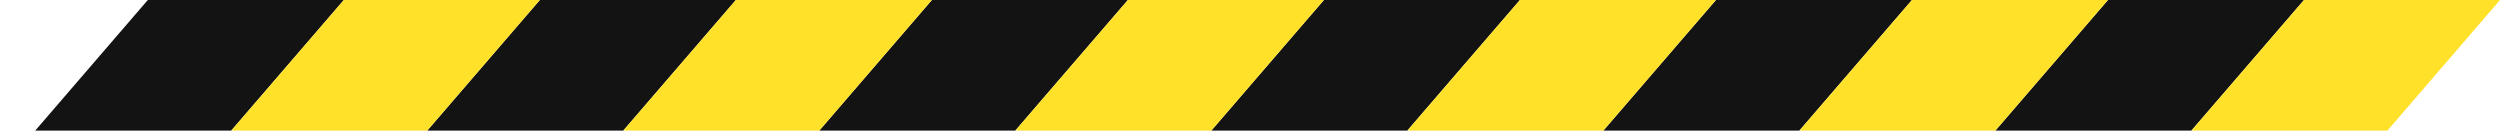 <?xml version="1.0" encoding="UTF-8"?> <svg xmlns="http://www.w3.org/2000/svg" width="402" height="21" viewBox="0 0 402 21" fill="none"><g clip-path="url(#clip0_14_768)"><path d="M23.768 0H55.287L-127.481 212H-159L23.768 0Z" fill="#131313"></path><path d="M86.806 0H118.326L-64.442 212H-95.961L86.806 0Z" fill="#131313"></path><path d="M149.845 0H181.364L-1.403 212H-32.922L149.845 0Z" fill="#131313"></path><path d="M212.884 0H244.403L61.636 212H30.116L212.884 0Z" fill="#131313"></path><path d="M275.923 0H307.442L124.674 212H93.155L275.923 0Z" fill="#131313"></path><path d="M338.961 0H370.481L187.713 212H156.193L338.961 0Z" fill="#131313"></path><path d="M55.287 0H86.806L-95.961 212H-127.481L55.287 0Z" fill="#FEE128"></path><path d="M118.326 0H149.845L-32.922 212H-64.442L118.326 0Z" fill="#FEE128"></path><path d="M181.364 0H212.884L30.116 212H-1.403L181.364 0Z" fill="#FEE128"></path><path d="M244.403 0H275.923L93.155 212H61.636L244.403 0Z" fill="#FEE128"></path><path d="M307.442 0H338.961L156.193 212H124.674L307.442 0Z" fill="#FEE128"></path><path d="M370.481 0H402L219.232 212H187.713L370.481 0Z" fill="#FEE128"></path></g><defs><clipPath id="clip0_14_768"><rect width="402" height="21" fill="white"></rect></clipPath></defs></svg> 